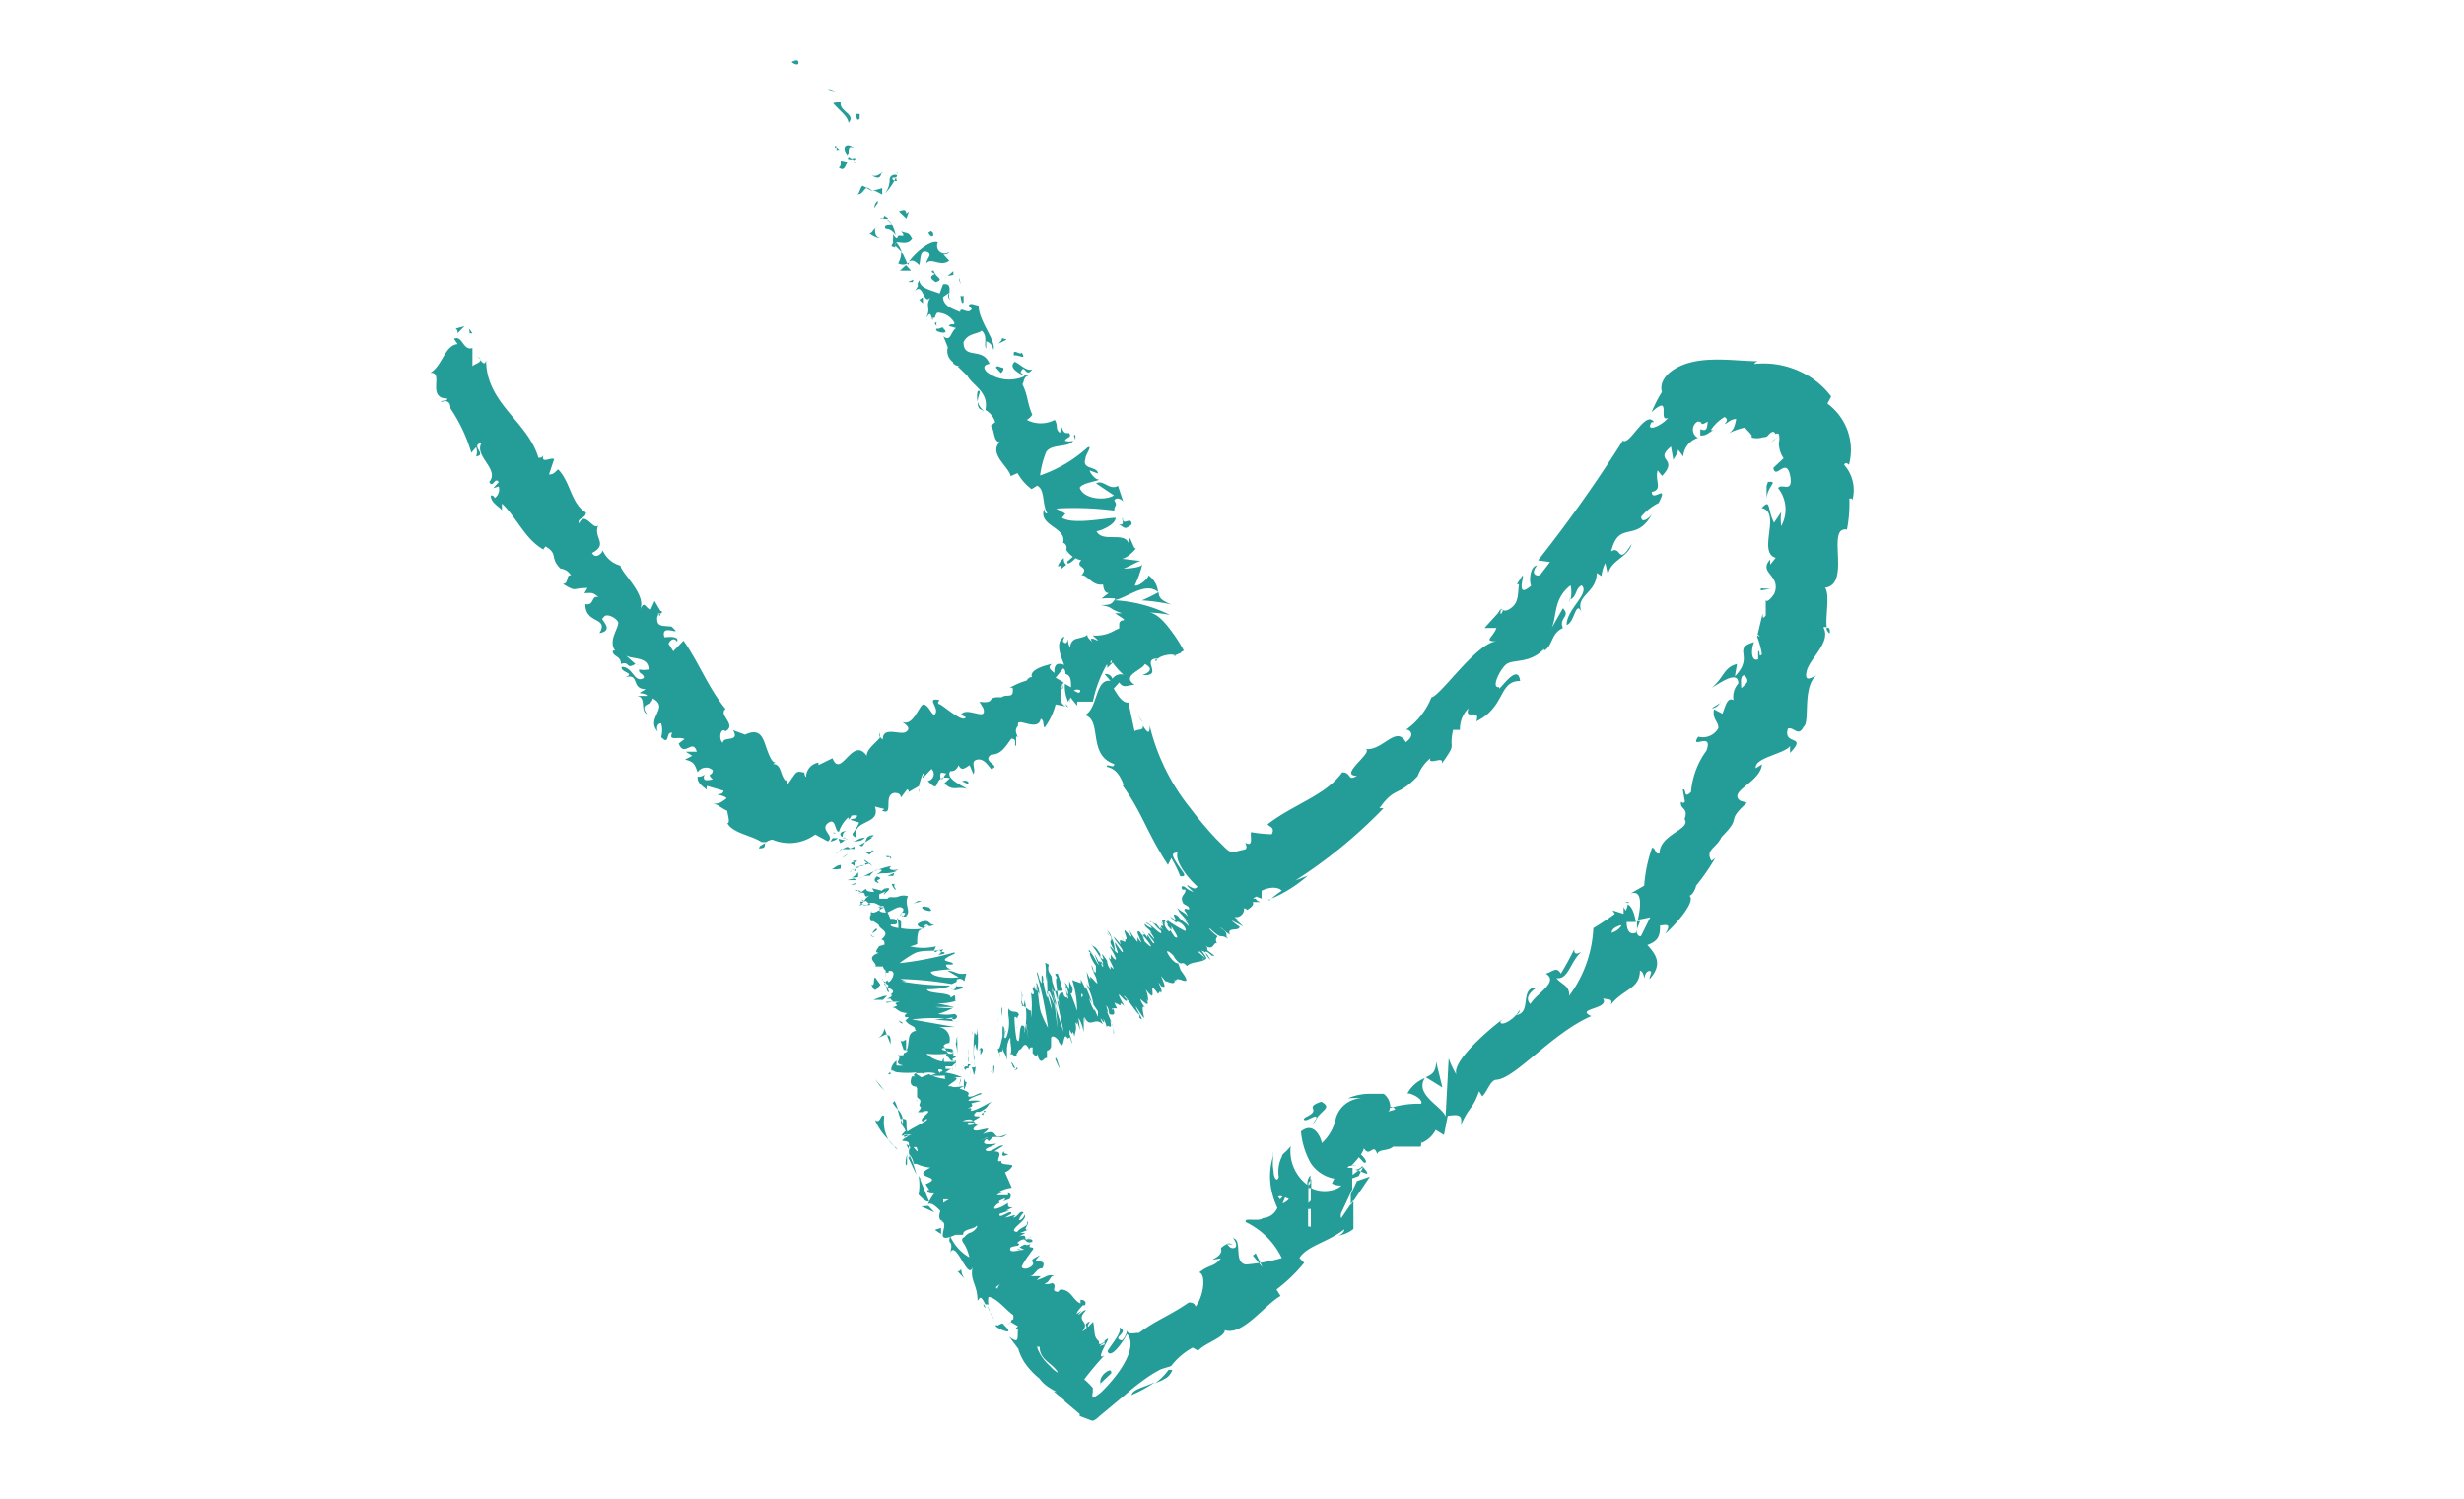 <svg id="Layer_2" data-name="Layer 2" xmlns="http://www.w3.org/2000/svg" viewBox="0 0 445.09 270.72"><defs><style>.cls-1{fill:#249C97;}</style></defs><title>8891 Theatre Hullabaloo Website_v4</title><g id="Layer_2-2" data-name="Layer 2"><g id="Layer_1-2" data-name="Layer 1-2"><path class="cls-1" d="M143,11.22s1.11-.68,1.23,0S143.6,11.71,143,11.22Zm7,4.94h-.5l1.49.44Zm.49,2.47c.93,1.18,2.72,2.41,2.78,3.59,1.36-1.49-1.42-2-1.42-3.46v-.37Zm.62,7.91h0a3.21,3.21,0,0,1,0,.62C151.88,26.85,152.19,27.78,151.08,26.54Zm0,0C150.71,25.92,150.77,27.28,151.08,26.54Zm2,2.72L151.88,29c0,.37,0,1.17-.43,1.05.8.68,1.11.31,1.48-.68Zm1.66,0h-.49s-.25.06.37.06Zm-1.48-.93,1,.62s.74-.56-.43-.31c.43.19-.19.25-.74.06Zm0-.68c0-.68,0-1.42,1-.86-1.3-1.11-2.41-.25-1.23,1.23Zm2-6.17v-.87h-.87c.38-.06.19,1.3.68,1Zm0,13.59c.37,0,.8-.81,1.24-1.12l-.75-.37c-.49.56-.43,1.24-.92,1.61ZM156.52,34l1.11.62c-.81-.8-1.18-.8-1.55-.49Zm.61-5h0l-2.1-.8Zm0,9.7h0Zm1.42,2.29c-.86,0-.86,1.17-1.54,1a4,4,0,0,0,2.16,1c-1.11-.31-1.11-.92-1.11-1.91Zm0-4.27V36.3a1.71,1.71,0,0,0-.61,1.3Zm0,0h0l.37.81Zm1.18-5.5c-.93,0-1,.87-2.35.5.68.25,1.61,1,1.85-.5Zm-1.67,3.28,1.3.68V34a6.34,6.34,0,0,1-1.79.43Zm1.36,1.11h0Zm1.05,5.68a2.39,2.39,0,0,1,1.3,1.12,5.83,5.83,0,0,0-.62-1.86c-.87,0-1.55.06-1.18.68Zm4.2,6.18Zm-4.2-7.72a3.94,3.94,0,0,1,.74.93h0s-.8-1.05-1.24-1.12Zm1.23,5a4.61,4.61,0,0,0,0-1.05c-.55.25-.8.93-.55.87Zm-2.16-5.25h0s-.62,0-.49-.18Zm0,0a2.9,2.9,0,0,0,.93,0,2.8,2.8,0,0,0-.74-.49Zm6.49,8.4c.31-.61,0-2.78,1.3-2.4s0,1.23,0,2.1c.86-1.18,2.59.74,4.14-.5l-1.05-1.11s.92,0,1-.43a1.36,1.36,0,0,1-2-1.73c-1.24-.56-4,1.73-5.25,3.46C164.61,47.05,165,46.87,166,47.85Zm-2,0-.93-2h0l-.31-.31a4.08,4.08,0,0,1-.55,2,1.8,1.8,0,0,0,2-.19ZM161.33,44h.44c0,.68,0,0-.44,0h0l1.55,1.61a4.64,4.64,0,0,0-1-1.79c1.17,0,2.16.49,2.9-.68-.55-1.48-1.17-1-2-1.48,1.29,1.73-.87,0-.68,1.42a3.94,3.94,0,0,1-.81-.87,5.65,5.65,0,0,1,0,1.3ZM162,31.67h0a1.12,1.12,0,0,0,0-.68Zm0,1.11s-.68,0-.8-.43.49,0,.8-.43-1.23-.56-1.3.55h0a4,4,0,0,1-.86,2.53,9.64,9.64,0,0,0,2-2.9Zm2.16,5.5-.49.31c0-1-.8-.5-1.3-.37l1.36,1.29ZM162.57,48.9h2l-.93-1ZM165,50.51l-1,.43h.87Zm1.11,92.67v-.5c-.31-.31-.31-.06-.12-.12Zm25.58-40.41.92-.74a1.3,1.3,0,0,1-.43-1.23c-.68.49-1.61,2-.62,1.36Zm0,21.63H192v-1.24Zm-54.61,28.85h0c1.42,0,.92-.5,1.17-1l-1,.62Zm39.53-82.6a3.9,3.9,0,0,0,0,1.92C176.59,71.45,177.46,70.4,176.59,70.65Zm-17.67,61.78a.81.81,0,0,0,0,.8c0-.56.07-.86-.06-1.11Zm18.54-58a3.08,3.08,0,0,0,0-.43,3.05,3.05,0,0,1-.87-1.42c0,.61,0,1.35,1,1.54ZM86.21,64.35a4,4,0,0,1,.62.68A1.56,1.56,0,0,0,86.21,64.35ZM186.29,75ZM168.5,57.8v-.43S168.13,57.49,168.5,57.8Zm.31.56.37.55a2.3,2.3,0,0,1,0-.74l-.31.19Zm-53.38,61.77h0C114.82,119.89,114.82,120,115.43,120.13Zm93.9-13.22Zm2.23,2.29c-2.1-.87-2.16-1.36-2.29-2.22a31.24,31.24,0,0,1-3,1.48A35.33,35.33,0,0,1,211.56,109.2ZM193,127.73a2.32,2.32,0,0,1-.44-.55.49.49,0,0,0,.43.55h0Zm-54.43,24.4ZM194.2,78.5a1.6,1.6,0,0,1,0,.92s-.12-.68-.25-.68ZM165.91,54l.8.81V53.79C166.71,53.48,166.09,54.4,165.91,54Zm2.65-12-.37-.37-.49.31c.31.74,1,.92.86.18Zm.43,7.47h0c-1.42.56-.61,1,0,1.49,1.43-.38.5-.75,0-1.36Zm0,0a1.56,1.56,0,0,1-.37-.62c-.68.25-.12.38.25.62Zm1.43,9.83c0-.44-1.36.43-1,0C167.94,59.78,172,60.77,170.42,59.35Zm1.79-9.64V49l-1.05.86Zm1.85,4.94V53.41a.48.48,0,0,1-.56,0c.07.62.19,1.49.5,1.3Zm-.8-4.45v.43l.31.81ZM181,66.39c-.43,0-.8-.5-1.11,0l.92,1C181.29,67,181.41,66.39,181,66.39Zm0-5.32c0,.44-.31.62-.62,1l1.48-.74Zm3.34,2.78c-.5,0-1.43-.86-1.18.38.74-.25,2.35.92,1.42-.5Zm6.17,18.54h0l-2.41,1.36Zm11.62,12.35c1,.5.92,1.12,2.28,0,0-1.66-1.67.5-1.6-1.17-.31-.12.37,1.24-.31,1.17ZM84.73,59.35l.12.86h.5Zm-2.1.86,1.3-1.3-1.61.44A.8.8,0,0,1,82.63,60.21Zm91.18,80.93,1.11.55v-.43A1,1,0,0,0,173.81,141.14Zm-11.92,4.94h0l-1-1.3Zm-10.19,6.18c.49,0,.92-.62,1.42-.74-.93.8-2.29-.93-1.24.92ZM159,177.83l-.93-1.29c-.37.37,0,1.79-.68,1.29.68,1.49.68,1.12,1.61.13Zm1.6,1.3-.37-.8a.74.74,0,0,0,.31.92Zm-1.23-2.41.8,1.67s.87-.37-.31-.74c.56-.06,0-.06-.49-.8Zm.37,9c0,.62-.56,1.67-1.18,1.73.44,0,1.12-.5,1.61-.62Zm.43,1.11.68,1.79c.12-1.48-.19-1.67-.68-1.6Zm-1.24,9.33-.86-1.24,1.73,2.1Zm-.86,6.18a10.62,10.62,0,0,0,2.41,3.52,6.54,6.54,0,0,1-.74-4.2C159.05,200.94,159.11,203.22,158.06,202.3Zm3.77,5.12-1.36-1.6a5.32,5.32,0,0,0,1.67,1.67Zm5.68,9.64Zm-4.45-14.76a2.77,2.77,0,0,0-.92-1.92,13.18,13.18,0,0,0,.74,2.23C163.06,203.41,163.19,202.3,163.06,202.3Zm.75,8.15a17.81,17.81,0,0,0,0-1.79c-.19.56-.38,1.73-.07,1.79Zm-2.54-11.24h0c-.31.18-.18.12-.06,0Zm0,0a5.27,5.27,0,0,0,.93,1.17,9.35,9.35,0,0,0-.62-1.54Zm5.13,13.9-.49-.74a9.2,9.2,0,0,1,0,3.39c1.11,1.18,1.54,1.3,1.91,1.24l-1.67-4.08Zm0,4.76,2.41,1.11-1.11-1.18Zm2.47,4.26,1.11.74v-1.11ZM317.44,114.76l.44.31C317.69,114.7,317.51,114.51,317.44,114.76Zm-70.61,96.8-.74-.92a1.93,1.93,0,0,1-1.36.68C246.15,211.56,247.45,212.61,246.83,211.56Zm49.43-45.16h-.56v1.43ZM321,79.05a5.48,5.48,0,0,0-1,.81,4.64,4.64,0,0,0,.92-.81ZM204.39,252a23.36,23.36,0,0,0,4.27-2.35c-2.41,1.17-4.14,1.24-4.33,2.6ZM330.54,114.39c0-.62,0-1-.43-1S330.23,114.39,330.54,114.39Zm-122,135.54,1.3-.56.8-.43a2.8,2.8,0,0,0,1.12-1.48h-.68A11,11,0,0,1,208.59,249.93Zm21-87.42h-.5A.42.42,0,0,0,229.6,162.51Zm-23-31.75a4.12,4.12,0,0,0-.93-1.36,15.27,15.27,0,0,1,.93,1.3ZM178.76,237.33Zm35.89-1.06h0c-.25-.06-.19-.06.06,0Zm-36.27-.43a6.2,6.2,0,0,0,.44,1.18A7,7,0,0,0,178.38,235.84Zm-.3.5-.38-.74S177.4,235.78,178.08,236.34Zm1.54,2a6.23,6.23,0,0,1-.8-1.3h0Zm104-130.29h0C283.28,109.2,283.47,108.83,283.65,108.09Zm-26.13,86.49Zm1.92-2.78c0,2-.87,2.4-1.86,2.84l3,1.85Zm-22.55,22.85v-1.6l-.5.68v.92ZM334.5,90.05h-.44a24.78,24.78,0,0,1-.43,5.62c-3.89-.68.87,9.88-3.95,10.5.92,1.3,0,5.32.31,7.17a.75.75,0,0,0-.62,0c1.48,2.65-2.47,5.62-3,7.84s.87,1.24,1.73.81c-2.59,2.22-1.11,8.52-2.28,9.26-1,2-1.73,0-2.85.37-1,3.16,3.65,1,.38,4.39v-1.24c-1,1.43-6.55,2.11-6.18,4l1.11-.68c-.31,3.28-6.18,4.82-3.95,6.55l1.23.37c-4.08,3.71-.62,2.22-4.57,6.18h0c-1,2.1-3,2.28-1.85,4.32l.68-.49a37.39,37.39,0,0,1-3.46,5c0,.37-.62,1.73-1.18,1.79,1.36,1.18-3.46,6.18-4.38,6.86,1.29-2,0-1.54-.93-1.48,0,1.91-.31,2.78-2.29,3.52,1.43,1.61,2.91,3.4.38,6.18,0-.68.67-1.49,0-1.49s-.87,1-.93,1.3,0-1.17-.8-1.36c0,3.34-3,3.28-5.26,6.18.5-1.24-.61-.86-1.42-1.17,1.36,2-5.19,1.79-2.1,3.21-7,3-13.71,11.24-17.11,11.49-1.11,0-1.67,2.16-2.59,3l-.56-.92c-1.36,3.64-1.54,2.28-3.34,6.18.44-2-.43-2-2.34-1.73l-.68,3.46-1.49-.93a5,5,0,0,1-2.71,2.41c.43-.43,0,0,0-.5a1.79,1.79,0,0,1,0,1.12h-5c-.86.86-2.65.37-2.84,1.36-.74-2.23-1.3.74-2.41-1.06a4.66,4.66,0,0,1-.55,1.12c.8.68,1.29,1.6.55,1.48h0l-.92-1a15.57,15.57,0,0,1-1.36,1.55,2.37,2.37,0,0,1,.92,0h-1a.66.66,0,0,0-.62.37h.92v1.29l1.92-1.48-.8,1.67-1.18.43v2l-2,4.26a1.83,1.83,0,0,0,0,.93l.43-.62,1.79-2.65V222a5.76,5.76,0,0,1-3.09,1.24c.68,0,1.48-.62,1.42-1.17-2.84,2.28-6.79,3-8.09,5.19l.86.86a28.53,28.53,0,0,1-5,4.82l.74,1.17c-2.78,1.49-6.86,7.29-10.07,6.18,0,1.3-3.64,2.35-4.82,3.71l-1-.56a12.49,12.49,0,0,0-3.89,3.34l-1.79.55a20.45,20.45,0,0,0-2.22,1.3,41.6,41.6,0,0,0-4.14,3.21l-4.08,3.4c-.68.49-1.36,1.36-2,1.42l-2.28-.86v-.37l-2.72-2.29V253l-2-1.67c1.73.43-1.23-.37-2.53-2.29a13.54,13.54,0,0,1-2.66-2.84,8.82,8.82,0,0,1-1.17-2.53l-1.67-2.23c2,1.61,1.42,0,1.61-1.29h-.5a2.06,2.06,0,0,1,.5-.56l-1.24-.74a1,1,0,0,0-.62.43l.62-.55h0a.36.36,0,0,1,.37-.37,1.85,1.85,0,0,0,0-.81c-1.23-.8-3-3.15-4.45-3.27a2.61,2.61,0,0,0,0,1.36H178c-1-2-1-1-1.42-.68,0-3-1.48-3.65-.86-6.18h0c-.81,3-3-5-4.08-2.47.68-2.6-.56-1.18,0-3a8.51,8.51,0,0,0,3.46,3.83,7.54,7.54,0,0,0-.93-2.41h0c-.43-.55-.55-1,0-1.23h0a2.91,2.91,0,0,1,1-.81h0c.5,0,1.67-1.11,1.24-1.29-.49.74-2.6.55-2.41,1.66h-1.42c-4.45,2-.68-2.16-2.6-2.47h.56c-1.11,0-.93-1.11-.68-1.85-1.42-1.48-1.79-1.36-2.22-1.24a8.5,8.5,0,0,1,1.11-1.91c-.68,0-1.24,0-1.24-.62h.37l-.68-1.05c3.77-1.54-3.15-1,.87-3a7.54,7.54,0,0,1-2.53-.68h0c-.44,0-.62,0-.56-.31a3.2,3.2,0,0,0-.8-1.48,18.56,18.56,0,0,1,1.36,3.76l-1.79-3.76h0c0,.3.67,1.29.49,0h-.06v-1.86c0-.62-1.49-.37-1.18-.62s.37-.43.87-.55v-.37c-.8,0-1.42.43-.68-.37s.37,0,.56,0a5.5,5.5,0,0,0-.93-1.61c-.37-1.36.37-.93.74-.86s0,1.48.37,2.22c.8-.68,4.32-2.22,3.4-2.29l-.62.44c-1.17-.44,2.72-2.29,0-1.8v.13h-.93c1.24-1.36,0-.68.37-1.55s-.37-.8-.49-1.23h0V196.8c0-.68-.56-.31,0-.49-1.67,0-1.05-1.43-1-1.73s1,0,1.67,0c-1.42,0-1.61-.38-.68-.87a15.93,15.93,0,0,1-3.52,0,6.31,6.31,0,0,0,0,.87,6.31,6.31,0,0,1,0-.87,1.47,1.47,0,0,1-.8-.31h-.31a2,2,0,0,1,0-.49h0a2.43,2.43,0,0,1,.92-1.3v.86h0a3.34,3.34,0,0,0,1.18,0c-2-.43,0-1.05-.93-1.91a1.71,1.71,0,0,0,1.05,0v-.31h0c.31,0,1.36-.68,0-.56v0h0l-.62-1.85c.31.62.74,0,1.05,0v2.1c.81-1.6,0-3.21,1.61-3.7.49,0,0,0,0-.44s-1.17-.55-1.67-1.42h-.12a4.43,4.43,0,0,0,.68-.62h-.31c-.68,0-.43-.49,0-.74s0,0,.43,0c-2.28,0-2.1-1-3.15-1.05,2.16-.43-.62-.62,1.42-1h-.8c-.93,0-2,.37-1.61,0h1.3a1.07,1.07,0,0,1-.56-.55h-.61l.61-.31h0s.44-.31,0-.49c1.86-1.06-2.9-1.36-.37-2.6,0,0-.37.37,0,.37s1.49-1.73.44-2h-.44v.31H160v.93a7.06,7.06,0,0,1,0-1.3,1.11,1.11,0,0,1-.49-.74h-1.36c.37-.68-2-1.54.62-2.47-1.11,0,0-.93,0-1.18l1-.3c0-.56,0-.75-.56-.93,1.86-1.48-.43-1.79-.49-2.66h0l-.93-.62h-.49c.18,0-.44-.61,0-1.11v-.55c.86.37,1.42-.5,2.53-.87h-1.73c.43,0,.74,0,1-.31h0c-.5,0-.8-.61-1.86-.49l-.74.43H156c0-.49,0,0-.8,0,1.66-1.05.37-.93,2.28-2-2.16,1.3-.37-1.05-2.53,0a10,10,0,0,0,1.48-1c0,.49.62.55,1.48.61l-.37-.68,1.73.44.5-.37c1.73-.37.31.61,0,1s0-.43.37-.55l-1.3.55a3.66,3.66,0,0,0,0,.81,12.18,12.18,0,0,0,1.48,0c.37-.56,1.12,0,2.1-.43h0a2.47,2.47,0,0,1,1.61,0c-.8,1.35.68,2.84-.43,3.58.37-.31,0-.62-.62-.62l-.49.62c0-.37,1.17-1,.49-1.48s-1.67.43-2.66.8a7.48,7.48,0,0,1,.5,1.17c.68,0,1.23,0,1.23.68s-1.73,0-1,.68a4.73,4.73,0,0,0,1.23.31c0-.56,0-1.67-.43-2l.92.87v1.17a12.59,12.59,0,0,0,4.33,0c-.74,0-2.22-.62-.62-1.17s1.3.74,2.35.49c-1.73.87-.74-.56-2.1.31h1c-.8,0-1.24.56-1.61.74s-.49,1.55-.43,2.47a6,6,0,0,1-1.3.43,10.1,10.1,0,0,0,4.64,0c0,.5-.68.75,0,1.05,1.48-1.05,0,0,1.54,0,.31.44-.8.31-1.17.62a4.63,4.63,0,0,0,1-1.17c-1.3.55-3.65,0-5.19.74a19.06,19.06,0,0,0-2.72,1.79,59.09,59.09,0,0,0,9.76-1.91c1,0-1.05.68-1.11.86-1.61.87,1.48.68.92,1.3h-1c-.43,0,0,.8.87.86a21.67,21.67,0,0,0-3.77.44c0,.92,3.21,1.29,5,1l-2-1.18c1.48,0,1.6.81,3.39.5l-.37,1.42a1,1,0,0,0-1.36-.31c0,.55,0,.31-.86.8a64.8,64.8,0,0,0-9.33-.92l1.05.43h-.86a46.86,46.86,0,0,0,8.77.74c-.31.55-3.52.74-4.14.68,0,.93,4.57.49,4.26,1.54l.68-.43c.31,0,0,1.11.31,1a9.79,9.79,0,0,1-3.4.43l3.09.68h-3.33c-.44,0,3,.43,3.39,0a13.25,13.25,0,0,1-3,1.24,8.65,8.65,0,0,0,3,0c.75.43.37.74,0,1a30.22,30.22,0,0,0-7.72,0l7.72,1.36h-3.21a2.23,2.23,0,0,1,2.33,2.12,2.35,2.35,0,0,1-.1.79h0c-.81,0-1.43.62-.62.86h-.37c-1.18.37,1,.62,1.73.87a2.62,2.62,0,0,1,0-.56,2.62,2.62,0,0,1,0,.56h0c0,.2,0,.41,0,.62h.8c-.43,0-.37.37-.93.43v.31l.62.31v-.56h0v.37h-.8c-.13,0-.43-.56-.81-.8v0s-.37-.31,0-.5h0a16.88,16.88,0,0,1-3.76,0,5.41,5.41,0,0,0,2.9,1.42.81.81,0,0,1,.31-.61,1.56,1.56,0,0,0,0,.68h2.16V193a3.69,3.69,0,0,1,0-1.05l-.68.62h0a8.18,8.18,0,0,1,0,1,2.42,2.42,0,0,0,0-.93h-1.23a1.55,1.55,0,0,1,0,.43,3.22,3.22,0,0,0,1,0l-1.05.68a11.74,11.74,0,0,1,3.09.87,9.2,9.2,0,0,0-1.66,0c2.22,0-2.23,1.85-.38,1.6.56.37,1.67,0,2.23,0h.8a2.06,2.06,0,0,0-1.48.43c1.17.44,2,.62,1.48,1.3.5.68,2.53-1,2.47-.31-1.05.37-2.35.81-2.35,1.24a8.33,8.33,0,0,1,2.23,0l-1.67.43c0,.31.56.49-.68.87.8,0,.68,0,.5.49,1,0,3.21-1.42,3.83-1.67-1.12.87-.31.93-2.17,1.85h-.61c-1.67,1.61,2.59,0-.68,1.67,0-.37-1-.43-1.8,0h2l.56.74h.43a1.23,1.23,0,0,0-1.05.68c0,.93,3.77-.8,2.35.37h0l-.62.56c3.34-1.3,1,1.48,4.39,0-1.18.93-.81.37-2.6.56l-.8.8a.45.45,0,0,0-.43-.43c-1.18,1.17.86.92,1.85.8-.37.43-2.6.93-1.73,1.3s2.35-1.24,3-.93L179.62,208c1.61,0,.62,1.05.68,1.73a1.09,1.09,0,0,0,.62,0c-.44.93,2.28.37,1.91,1a2.73,2.73,0,0,1-1.29,1.05l1.23,2.78a6.16,6.16,0,0,0-2.53.87h1a2,2,0,0,0-1.18.49h2a.48.48,0,0,0,0-.37s.93,0,.31,1.05l-1.17.43c.92-.8,0-.49-.81,0,.44.5,0,0-.68.93s1.61,0,2.35-.68c0,.62,0,.93.93.8l-1.3.62h.62l-1.73.56c-.37,1.3,2.28-1.11,2.1,0l-1.11.68c.61,0,2.59-.93,1.42,0,.86,0,1.23-1.49,1.91-.87a3.1,3.1,0,0,0-.86,1.36c.62,0,1.17-1,.92-1.05,1.18.8-3.33,3-1.23,3.15.56-.86,2.28-1.05,1.73-1.85.93,0-1.11,1.79.37,1.42l-1.54.62h.92l-1.11.62c2.22-.68,0,1.54,2.35,0-2,1,.37,0,0,1-1.61.5-.74-1.23-2.54,0-.43.56.56,0,0,.68a5.19,5.19,0,0,0-1.35.31c-.56,1.3,1.73.37,2.47.43l-.87-.43c1.79-1.11.5,0,2-.62-.74,1,.8.31.43,1h0s-2.16,2.84-2,3.22,1.29.37,1.91-.38-1.23-.61,1.36-1.79c-2.29,2.23,1.61,0,.43,2.35-1.17,0-1.29,1.3-2.22,1.42H188l-.74.74c2.22-.74,1.67-1,3.27-.86-.86,0-.92,1.17-1.6,1.36s.55.31,1.17,0h0c1.05.55-.49,1.48,1,1.6l.43-.43c2,0,2.23,1.92,3.65,2.53v-.68s1.29,0,.8,1h-.37s-1.18,1.18-1.11,1.55l.86-.56-.55.62c0,.37,1.05-1,1.35-.68-2.1,2.1,1,1.85-.68,3.83,1.86-1.11-.37-.93,1.36-1.85,0,.3-.43.61-.3,1l.92-.92c.37,1.6,0,2.72,1.05,3.52h0c0,.68,0,.74,1.24,0-.37.49-.81.43-1.11.93a2,2,0,0,1,.86-.31,1.94,1.94,0,0,0,0-.68c1.17-1,.49,0,0,1s-1.11,2.34,0,1.6a55.58,55.58,0,0,0-3.64,4.33,14.93,14.93,0,0,1,1.54,1.54v.81a1.64,1.64,0,0,0,0,1,7.28,7.28,0,0,0,1.67-1.17c4.57-4.57,6.18-8.65,4.51-10.38-.56,1.24-3,4.76-3.52,3.09,1.05-1.67,2.59-3.34,2.16-4.26,1.91.92-1.61,1.91.43,2.35a3,3,0,0,0,.93-1.92c0,1.05,1.48.49,2.16.56,3.15-2.35,5.5-3.09,9-5.5.37,0,1,0,1.23.74,1.36-1.67,2-5.68.68-6.18,1.92-1.54,2.54-.86,3.89-2.53-3.64.62.68,0,0-1.85,1.55-1.43,1.12,0,2.17,0s.49-1.36,0-1.8c1.85.31,0,4.39,2.34,4.76a32.37,32.37,0,0,0,6.49-1.17,13.85,13.85,0,0,0-6.49-6.49c-.49-.93,2.29,0,3.09-.74a3,3,0,0,0,2.6-1.85,14.25,14.25,0,0,1-1.11-3.4,12.24,12.24,0,0,1,.43-6.18,8.23,8.23,0,0,0,0,3c0,1.29.68,2,.93,1a6.12,6.12,0,0,1,.61-3.76c0-.44.62-.56,1.55-1.8a7.62,7.62,0,0,0,3,7,2.41,2.41,0,0,1,.56-1.73v1.42l-.37.49h0v3.09h0l.43-.43v-2.29a5.63,5.63,0,0,0,5,0l.56-.43h-.31a3.06,3.06,0,0,1-1.42-.37,5.86,5.86,0,0,1,.43-.87,6.47,6.47,0,0,1-4.32-2.9A14.49,14.49,0,0,1,235,204.4c2.47-2,3.71,1.42,3.77,2.1a8.36,8.36,0,0,0,2.53-4.45,4.94,4.94,0,0,1,4.58-3.64,13.85,13.85,0,0,0-2.41,0,9.9,9.9,0,0,1,3.95-.81h2.53a3,3,0,0,1,1.18,2.54,18,18,0,0,1,5.56-.75c.55-.74-1.8-2-2.47-1.85a6.12,6.12,0,0,1,3.15-2.78c-1.86,3,3,5,3.76,6.92l.56-10.5a15.49,15.49,0,0,0,1.42,3c-1-2.16,5.13-7.66,8.34-10.07l-.43.44c0,1.11,2.9-.62,3.46-2.17,0,.5,0,.62-.68,1,3.09-.37.49-5,3.83-5-2,1.3-1.85,2.35-1.18,3,1.06-1.91,5.26-4,2.78-5.49,1.3-.37,1.92-1.36,2.72,0,.87-1.42,1.67-2.91,2.41-4.39,0,.43,0,1.24,1.42.37-2.1,1.61-2.41,5.19-4.63,4.82,1.05,1.3,2.41,1.3,2.29,3.21a22.2,22.2,0,0,0,4.38-12.23c1.3-.8,2.66-1.67,3.89-2.59l-.43-.62,2,.62v-1.24l.37.68a2.72,2.72,0,0,0,.37-1.17c.86.49,1.24,1.85,1.48,3.21h-1.67c0,1.3.44,2.47,1.73,1.91v-.8c0,.93.37,1.61.87,1.42l1.67-3.4a16.91,16.91,0,0,1-2.23.44c.56-2.54.81-5.5-1.36-4.7L297,160a26.85,26.85,0,0,1,1.42-6.86c.68,0,.55,1.36,1.36,1,0-3.46,5.8-4.32,4.51-6.17.8-2.17-.93-1.67-.62-3.16,0,0,.43.5.68,0l-.37-2.16c.74-.37,0,1.86,1.48.43a14.67,14.67,0,0,1,2.78-7.47c1.36-3.64-3.15,0-1.48-2.53a3.22,3.22,0,0,0,3.64-1.55c0-1.29-1.11-1.54-.8-3.4l1.54.81c.62-1.61.87-3,2-2.47a3.54,3.54,0,0,1,.87-3c0-2.72-4,.43-4.76.74,2.16-1.79,2.1-3.64,4.51-4.26l-.37,2.22c3.64-3.7-.68-5,3.46-6.17-.62,1.48-.5,3.64.74,3.09v-1.49c.49,0,0,1.42.68.56a16.34,16.34,0,0,0-.87-3.15h0l1-4.2c0,.74,0,1.11.56.37v-3c0,.93.93,0,1.54-.92,1.36-3.4-3-3.71-.74-6.18V102l1-1.23c-3.4-1,1.11-8.22-2.53-9,1.67-1.73.93,0,2.22,2.66l1.3-1.92a9.74,9.74,0,0,0,0,2.53,6.19,6.19,0,0,0-.55-6.85c.55-1,2.65,1,2.22-2-.68-4-2.66.68-3.09-1.67l1.85-1.73a5.09,5.09,0,0,1-.86-2.78,3.1,3.1,0,0,0,0-1.6.64.64,0,0,0-.68,0c0-.56-.62-.5-1.05,0s-.37.49-1.24.61a3.48,3.48,0,0,1-2,0c.49-.31-.87-1.29-1.12-1.79a11.71,11.71,0,0,0-3.08,1.11c1.11-.61,1.23-1.54,1.48-2.65-1.11,0-1.48.74-2.1.92.31-.43.74-.8,0-1.29a7.47,7.47,0,0,0-2.47,2.34.89.89,0,0,0,.68,0c-.62,0-1.36,1.18-2.6,1V77.51c1.36.62,1.18-.5,1.36-1.36-1.79,1-.56,0-1.85,0A1.67,1.67,0,0,0,306,78.4a1.7,1.7,0,0,0,.72.71,3.71,3.71,0,0,0-2.66,3.34l-.93-1.24c0,.62-.55,1.24-.86,1.86l-.43-2.41c-3.22,2.72,1.54,2-1.61,5.31l-.8-1c-.56,1.85,1,3.46-1.05,3.89,0,2,3.15-1.73,1.23,2a9.85,9.85,0,0,0-3.15,2.47c0,1.55,1.92,0,2.23-1-3,6.18-6.18,1.3-7.66,7.29,1.85-1.23,1.17,2.84,3.7-1.36-.55,2.47-4,2.91-4.26,5.69l-.49-2.23a6.06,6.06,0,0,0-.68,2.35l-.87-.56c0,3.71-4,4-2.72,7.11-1.11-2.35-1.23,1.85-2.72,2.28,0-2.9,4.27-5.68,2.72-7.16-1.17.55-.86,2-2,2.53a6,6,0,0,0,0-2.53c-3.08,2.35-2.47,5.43-3.39,7.66l2-3.52c1.48,1.54-.81,1.67,0,3.58-2.17.93-1.8,3.21-3.4,4.08a.79.79,0,0,1,.43-.81c-2.78,3.46-6.18,2.17-7.41,3.4s-2.6,4.26-1.12,4c-.43,1.48,3.34-4.82,3.77-1.11-3.95,0-2.59,4.69-7.9,7.29.8-2.54-2.23,0-1.43-2.35a5.22,5.22,0,0,0-1.54,3.89h-1.24c-.86,3.95.87,2-2.1,6.18.75-1.73-2.53.37-2-1.05a7.37,7.37,0,0,0-2.29,3.21h0C252.52,144,252,142,249.18,146h.74A87.86,87.86,0,0,1,234,159.05l2.23-.86a24.36,24.36,0,0,1-6.55,4.14,14,14,0,0,1,1.85-1.42c-.43-.56-1.85-.87-3.64,0v.8h0v.62l-1-.37h0l-.56.37h.5s0,.31.8.62h-1.36s.56.55-1,1.42a1,1,0,0,0-.55-.31h0a1.46,1.46,0,0,1-1.73,1.6,5.41,5.41,0,0,0,.92.68c-1.48-.74.5.74.62,1l-2.1-1.11a7.94,7.94,0,0,0,1.48,1.17c0,.93-2.41,0-1.73,1.42-.8-.37-1.42-1.23-1.79-1.23,2.1,1.3.37,1.3,1.79,2.22-2.1-1.48-1.05.37-3.64-2.1-.37,0,1,1.18,1.3,1.36s-.56.37,0,1.36c-.75-.43-.5,1.85-2.66,0,1.42,1.05.62.62,1,1.3l1.23.92h-.49a3.68,3.68,0,0,0-1-.74c-.43-.12,0,.81.74,1.49h0s-.68-1.49-1.6-1.67c0,0,1.48,2,.61,1.3a5.26,5.26,0,0,0-.92-1.12h-.37l1.48,1.3c-.87.74-2.66.43-3.46,1.3-1.11-1.3-.68.49-2.23-1.48h0c0-.38-1.35-1.49-1.35-1.12s1.29,2.23,2,2.1l.44,1.24c2.9,3.89-1.18.49-.81,2.1l-.31-.49c.44,1.6-1.91,0-1.54.49l-.87-1.05c.81,2,.87,2.16,0,1.85a2.51,2.51,0,0,0-.49-.68c.43.87.86,1.79.37,1.86V179l-.43.55c-2.29-3.4.37,2.72-2.23-.86a5.15,5.15,0,0,1,.44,2.22l-.31-.43c.92,2-1,0-1.11,0a4.55,4.55,0,0,0,1,1.67c-1.23-1.3,0,2.22-.43,1.66s-.86-1.29-1.36-2c0,.55,1.92,3.21.62,2a.86.86,0,0,0,0-.55c-.37,0-3-4.14-2.72-3.21l.5.55c0,1.11-2.35-2.53-1.12,0l.62,1.11c-1.36-1.23,0,.56-1.3-.43h0c0,.37-1-1,0,.87h-.74c-.37,0,0,.55,0,0,.74,1.54-.43,1.11-.61,1.05s0-1-.62-1.55c.43,1.36.37,1.55,0,.74.86,2,1.73,4.08,1.29,4.39a2.09,2.09,0,0,0,0-.93h0a2.48,2.48,0,0,0-.55-1.42c.49,2-.5.31-.62,1.18a5.3,5.3,0,0,0-.68-1.67c.87,2.28-1.36-1.73,0,1.11-1.54-1.42-2.22.68-3.21-1.05-.37-.8,0,.62,0,.74l-.31-1a25.78,25.78,0,0,1,0,2.78,6.15,6.15,0,0,0-.93-2.65l.31,2.22-.55-1.54c0,.68,0,.43-.44,0s0,0,0-.44c.56,2.23,0,2.1,0,3.15-.74-2.1,0,.68-.92-1.29a5.34,5.34,0,0,1,0,.8c.31.93.62,2,.37,1.54h0l-.37-1.23a.86.86,0,0,1,0,.55l.31.56-.31-.56h0s0-.37-.31,0c-1-1.79-.5,2.91-1.67.44h0c0-.31-1.3-1.42-1.36-.44v1.18a.92.92,0,0,1-.74,1v1.36c-.49-.44-1.11,1.85-1.79-.87,0,1.11-.62,0-.8,0V189.2c-.38,0-.5,0-.62.43-.87-2-1.18,0-1.79,0h0l-.5.81v.43c0-.25-.43,0-.74-.43h-.37c.37-.75,0-1.49,0-2.72v-.19c0-.24-.56.62-.62,1.86a5.34,5.34,0,0,0,0,.8h0v1.3c-.43-1.86-.55-.62-.86-2.78.43,2.47-.74,0-.44,2.41,0-1.92,0,0-.37-1.73.37.49.62-1.24.87-2.1v-1.12c0-2.16.56.81.68,0,0,.5-.31,0-.37-.49v1.67c.37.62.62-.62.8-1.49a8.12,8.12,0,0,0,0-2.16h0a4.43,4.43,0,0,1,0-1.54c.62,1.17,1.61,0,1.92,1.36,0-.37-.31,0-.37.49l.3.62s-.49-1.36-.8-.8a26.81,26.81,0,0,0,.37,3.89c.81,1.6.31-2.72,1.11-2.47s0,1.73.37,1.11a14.64,14.64,0,0,0,0-5.75c0,.68-.37,2-.61.44a6.09,6.09,0,0,0,0-2.17c.43,1.86,0,.62,0,2.17v-1a6.08,6.08,0,0,0,.37,1.73c.43,0,.8.74,1.36.8,0,.43,0,.87,0,1.3a15.9,15.9,0,0,0,0-4.57s.43.74.55,0c-.62-1.61,0,0,0-1.55a1.89,1.89,0,0,0,.44,1.24,9.4,9.4,0,0,0,0-1.3c.37,1.36.37,3.58.8,5.13a20.18,20.18,0,0,0,1.3,2.84,72.86,72.86,0,0,0-2-9.76c0-1,.43,1.11.55,1.17.62,1.67,0-1.42.5-.8v1c0,.43.37,0,0-.87a20.47,20.47,0,0,0,.74,3.71c.25.62,0-3.15,0-4.88v2c-.37-1.49,0-1.61-.31-3.34l.68.37a1.82,1.82,0,0,0,0,1.3l.5.86,1,9.15v-.19a51.79,51.79,0,0,0-1.11-8.59,19.42,19.42,0,0,1,1.11,4.08c.56,0-.68-4.51,0-4.2l-.37-.62c0-.31.56,0,.37-.37a19.68,19.68,0,0,1,1,3.28l-2.9.18c0,.31.8,2.78.93,3.21a12.34,12.34,0,0,0-.81-3.27,18.52,18.52,0,0,1,1.36,2.78,18,18,0,0,0-1-2.84c0-.74,0-.44.44,0a63.46,63.46,0,0,0,2.16,7.41l-1.61-7.54.93,3.09c-.62-2.16,0-2.78.62-2.65h0c0,.74.74,1.23.61.43v.37c.87,1.48-.86-3.34,0-1.61-.31,0,0,.74,0,1.61,0-.87.74,0-.37-2.66a2.92,2.92,0,0,1,.81,1.36v-1.67a4.93,4.93,0,0,0,.55,1.12c.19.12,0,2.22-.55.61a37.79,37.79,0,0,1,1.42,3.71,18.1,18.1,0,0,0-.87-5.56l1.55.56v-.68l.86,1.73v.06a1.4,1.4,0,0,0,0-.5,26.91,26.91,0,0,1,1.17,3l-.55-.93a8.39,8.39,0,0,0,1,2.35v-.43a8,8,0,0,0,.61,1.48v-1l-.8-1.17a10.91,10.91,0,0,0-1.36-3.83l.74.86a18.74,18.74,0,0,1-.61-3,12.43,12.43,0,0,0,.74,1.54c-.68-2,1.79,1.92,1.05,0,0-.56-.68-1.54-.74-2a2.05,2.05,0,0,0,.31.56l-.44-1.3a1.32,1.32,0,0,0,.74,1.36v-1.36c0,.43-1.48-2.29-1-2.22s1.23,2.1,1.54,2.16a13,13,0,0,1-.8-2l.8,1.48s0-.49.74.62v-.49a17,17,0,0,0-2.28-3.46c.86,1,.61,0,1.79,1.91v.56c1.54,1.54-.87-2.35,1.23.62a2.73,2.73,0,0,0,.62,1.6v-.92c0,.37,0,.37.43.74s-.43-1.18-.68-1.73h0v-.5s0,.56.31.56v-.93a2.07,2.07,0,0,0,.81,1c.61,0-1.86-3.4-.62-2.1h0l.55.56c-2-3,.56-.81-1.48-3.83,1,1.05.5.74,1.24,2.28l.24,1.24v.31c1.12,1.11,0-.68,0-1.55.37.37,1.49,2.29,1.42,1.61s-1.6-2.1-1.6-2.66l1.23,1.42c-.55-1.36.44-.49.81-.49a2,2,0,0,0,0-.49c.74.43-.56-1.86,0-1.55a10.77,10.77,0,0,0,1.17,1.17L204,168a11.47,11.47,0,0,0,1.48,2.16v-.86a3.77,3.77,0,0,0,.74,1l-.74-1.73h0s0-.81.56,0l.74,1c-.86-.81,0,0,0,.68,0-.38,0,0,.87.61s-.68-1.36-1.3-2c.43,0,.74,0,0-.68l.92,1.18v-.5l1,1.49c1.05.43-1.6-2-.61-1.67l.86,1c0-.5-1.54-2.16-.43-1.11-.37-.68-1.49-1.18-1.3-1.67a4.47,4.47,0,0,0,1.24.8c0-.56-1.12-1-1-.86,0-.87,3.33,3,2.65,1.29-.8-.55-1.6-1.91-1.91-1.54-.37-.68,1.6,1.05.86,0l1,1.3s0-.56-.37-.75l.86.93c-1.29-1.85,1.18.31-.74-1.91,1.55,1.73,0,0,.81,0s-.56.49.86,2c.56.38,0-.43.43,0a9.43,9.43,0,0,0,.74,1.12c1.18.55-.43-1.36-.61-2V168c-1.49-1.55,0-.37-1.18-1.67,1,.68,0-.62.56,0h0a22.94,22.94,0,0,0,3.09,1.85c.25-.06,0-1-1-1.54s0,.87-1.79-1.17c2.47,2-.5-1.18,1.48,0,.68,1,1.42,1.11,1.92,1.85,0-.37-.31-.74-.93-1.42l.8.62c-1.42-1.79-1.42-1.36-1.91-2.6.43.68,1.23.81,1.67,1.36s0-.37-.38-.86h0c0-.75,1.24.49.75-.62l-.93-.56c-.8-1.54.49-1.54.37-2.53h-.56s-.49-.93.44-.49h0a4.74,4.74,0,0,0,1.6.92l-.8-.68.68.43s-1.24-.8-1-1c1.54,1,1.48.49,1.85.31-2.22-2-4.08-4.76-3.64-6.18-1.3,0-.87.74,0,2.1s2,2.35.49,2.16a22,22,0,0,0-1.6-3.27l-.62,1.23c-4-6.18-4.51-9.2-8.22-14.39H203c-.8-2.16-1.67-3-3.09-3.34,0-.74,1.36.5,1.36-.49-4.88-1.61-2.1-8-5.31-8.84,2.35-1.05,1.85-6.67,4.63-6.17l-1.05-1.24a1.27,1.27,0,0,1,1.42.86h0a1.75,1.75,0,0,1,2-.74h0A11.3,11.3,0,0,1,201,119.7l-1.05,1a.81.81,0,0,0,0-.68,22.28,22.28,0,0,0-2.53,6.73h-2.84v.75l-1.24-1.55v.87a1.13,1.13,0,0,1,0-.68,1.34,1.34,0,0,0-.37.68,6.63,6.63,0,0,1-.61-3.28l1.11.62c0-1.11,0-2.16-1-2.41v.56c0-.81,0-1.42-.43-1.55l-1.36,1.67,1.48.86c-.56,1.67-1.17,3.65.37,4.33l-1.85-.37a11.81,11.81,0,0,1-2,4.2c-.37-.56,0-1.3-.68-1.61-.49,2.6-4.57-.61-4.08,1.24-.92,1,0,1.73,0,2.53,0,0,0-.62-.37-.55v1.66c-.55,0,.37-1.23-.86-1.29-1.24,1.73-1.92,2.84-3.65,2.9-1.85,1.23,2,2,0,2.59-.74-.92-1.48-2-2.65-1.66s0,1.73-.56,2.59l-.68-1.61c-.86.5-1.42,1.12-2,0-.43,1-1,1.12-1.48,1.05-1,1.43,2.41,2.72,3,3.22-1.86-.56-2.47.55-4.08-1l1-.93c-3.4-.8-1.36,3.28-4,.5a1.26,1.26,0,0,0,.68-2.17l-1.54,1.61c-.31-.37.55-.62,0-.8A12.19,12.19,0,0,0,166,142h0l-2.16,1.24a.31.31,0,0,0,0-.62l-1.12,1.48c0-.61-.37-.86-1.17-.86-2.1.37,0,4.2-2.22,3.21l.43-.31-1.73-.43c1.24,3.46-4.45,2.22-3.27,5.68-.68-.37-.81-.55-.75-.8h0a9.42,9.42,0,0,0,1.18-2l-1.61-.49c.43-.31.93,0,1.3-.74h0a1.91,1.91,0,0,0-1.11,0s0,.3-.56.74a.39.39,0,0,0,0-.44,6.2,6.2,0,0,0-1.67,2.6c-.8,0-.49-2.72-2-1.55s1.36,2.35,0,3.28l-2.28-1.24a7.82,7.82,0,0,1-7.72.93,2.27,2.27,0,0,0-1.12.43h-.86c-2-1.29-5.07-1.54-6.18-3.4.62,0,0-1.72,0-2.22a14.1,14.1,0,0,1-1.67-1l-1.23-.55c1.05.55,1.85,0,2.78-.74-.56-.56-1.24-.44-1.67-.75.49,0,1,0,1.11-.61l-3-.87a1.17,1.17,0,0,0,0,.74c-.44-.49-1.86-1.17-1.67-2.41a1.61,1.61,0,0,0,1.23-.37c-.49,1.36.62,1,1.49.87-1.24-1.24,0-.5,0-1.67a1.79,1.79,0,0,0-2.53.12,1.5,1.5,0,0,0-.19.25c-.56-1.36-.56-1.85-2.29-2.29l1.3-.68-1.17-.74h2c-.74-2.53-2.28,1.18-3.27-1.48l1.05-.8c-1.05-.56-3,.49-2.22-1.11-1.24-.37-.37,2.47-2,.74a4.33,4.33,0,0,0,0-2.47c-.93,0-.87,1.36-.44,1.66-2.65-2.53,2.17-4.44-1.11-6.17,0,1.42-2.53.74-1,2.84-1.35-.56,0-3.09-1.85-3.28h1.85c0-.37-1-.43-1.35-.55l1.11-.68c-2.78,0-.93-3-3.83-2.1,2.22-.81-.81-.87-.5-1.92,2.1,0,2.23,3.09,4,2,0-.87-1-.68-.87-1.54a4.2,4.2,0,0,0,1.73,0c0-2.35-2.9-1.8-4.07-2.48l1.66,1.49c-1.79,1.11-.86-.56-2.59,0,0-1.55-1.55-1.24-1.48-2.41h.43c-1.42-1.92,1-4.45.49-5.25s-2.28-1.67-2.65-.62c-.93,0,2.34,2.16-.68,2.72,1.79-3-2.6-1.55-2.54-5.25,1.67.37,1-1.67,2.35-1.24-1-1-1.42-.74-2.53-.74l.56-.93c-2.91,0-1.86.81-4.45-.74,1.17,0,.49-1.73,1.48-1.54a2.54,2.54,0,0,0-1.92-1.24h0c-2-2-.3-2.59-2.71-4l-.37.55c-3.28-1.79-4.88-5.87-7.48-8.28v1.3c0-.49-2.1-1.36-2-2.78,0,0,.62,0,.68.49a1.9,1.9,0,0,0,.74-2.1l-1,.31,1-1.11c-.74-1-1,1.18-1.72,0,2-2.28-2.85-4.69-1.36-7.1-2.23.49,1.11,2.16-1,2.47a2.52,2.52,0,0,0,0-1.67l-.87,1a29.19,29.19,0,0,0-3.77-8h0c0-1.11-.55-1.61-1.79-1.11.37-.56,1.11,0,1.24-.68-3.89,0-.5-4.88-3.09-4.64,2.22-1.29,2.59-5,4.94-5.19L82,61.2c1.54-.74,1.61,2.22,3.34,1.67v3.27c.49-.43,1.48-.62,1.42-1.11.43.55.86,1,1.05,0,0,7.91,7.53,11.06,9.45,17.67.37,0,.74,0,.93-.62-.62,1.91,1.36.43,1.91.86l-.93,2.78c1,0,1.24-.68,1.67-.92,2.29,2.41,2.29,6.18,5,7.78,0,1.17-1.67.93-1.24,2,1.11-2.66,2.84,2,3.65,0-1.49,2.41,1.91,3.64-1.3,5.31.62,1.24,1.91,0,1.91-.49a4.85,4.85,0,0,0,3.22,2.78c0,1.17,4.88,5.31,3.52,8,.86-1.79.8-.49,1.91,0l.74-1.61,1.05,1.79c.37,0,.37.38,0,.5s-.74.43-.55,1.42,1.48.74,2.59.93h0l.68.68c.37.61-2.72-1.12-2,1.23.37,0,2.78-.37,2.28.8-.62-1-1.42,0-1.54.38l.86,1.35,1.85-1.91c2.72,3.83,4.51,8.59,7.6,12.35-1.42,1,2.1,2.85,0,4h0c-.92-.8-1.36,1.48-.49,2.1,0-1.3,3.15,0,1.85-2.28l2.16.8c2.23-1.05,3,0,3.53,1.48s1.23,3.77,2,3.52l-.49.31c1.3,0,1.3,1.36,1.85,2.41s.56.49.68,0v1.42c1.86-2.47,1.42-2.66,3.15-2.28,0,0,0,.61.31.8a2.61,2.61,0,0,1,2.23-2.6v.44l2.53-1.24c1.54,3.83,3.58-4.14,6.18-.43,0-1.3,1.85-2.47,2.47-3.4a.9.9,0,0,0,.43.43c0-2.47,3.21-.68,4.2-1.36s0-1.29-.68-1.79c2.16.93,3.15-3.58,4-3.15s1,1.24,1.73,1.92c1.42-1.05-1.79-3.28,1-2.72,0,0-.56.62,0,.74s4.32,3.58,4.75,2.35l-.86-.43c1-1.67,4.88,1.42,4-1.24l-.68-1.11c3.28.37.87-1,4-.81h0c1-.74,2.28.44,2-1.73h-.49a13.29,13.29,0,0,1,3-1.29s.61-.87,1-.56c-.68-1.54,2.91-2.28,3.59-2.47-1,.74,0,1.17.43,1.67,0-1.61.43-1.92,1.79-1.48-.8-2-1.61-4.14,0-5.13,0,.43-.49.8,0,1.11s.56-.31.62-.56,0,.87.49,1.49a1.5,1.5,0,0,1,1.3-1.67c.62-.19,1.79-.37,1.73-.8,0,.68.49.92,1,1.54-1.36-2,2.65,1,0-1.3a6.56,6.56,0,0,0,4-.92l.81-.37a2.15,2.15,0,0,1,0-.62.68.68,0,0,1,.54-.8h.07c.93,0-1.11-1-1.35-1.29h1.23c-2.72-.93-1.3-1-3.83-1.49,1.42,0,2,0,2.6-1.17a12.84,12.84,0,0,0-2.48,0l1.3-1c-.86,0-.92-1-1.05-1.67h.43c-2.16.81-3.21-1.73-4.32-1.54,1.67-1.67-1.36-1.3,0-2.72a3.21,3.21,0,0,1-1.05-.37c-.68.74-1.61,1.36-1.48.62h0l1-.87a4.46,4.46,0,0,1-1.18-1.23,2.48,2.48,0,0,1,0,.86v-1h0a.92.92,0,0,0-.59-1.16h0c.75-2.84-4.63-3-3.39-6.18,0,.43,0,.93.55.87-1-1.67-.37-4.33-1.85-5l-1,.62a9,9,0,0,1-2.53-2.9l-1.24.55c-.37-1.73-4-4-2-6.17-1.17,0-.86-2.23-1.6-2.91l.8-.68A3.86,3.86,0,0,0,178,74.05c.68-3.28-2.34-4.39-3.27-6.18h0L173,66.2c1.11,0-.8,0-.87-.8a2.47,2.47,0,0,1-.92-2.66l-.8-2c1.35,1.12,1.29-.8,2.28-1.48l-1.3-.37c.31-.62,1.12,0,1-.62a3.6,3.6,0,0,0-3.09-1.79,2,2,0,0,0-.43.93h-.56c-.3-1.18-.55-.56-1,0,1-2-.44-2.1,1-4-1.55,2.35-1.42-2.65-3.09-.8,1.23-1.73,0-.62.86-2,0,1.49,2.35,1.86,3.65,2.41l.62-1.67c2.22-.37.43,2.54,1.42,2.78-.62,0-.68-1.23,0-1.48l-1.42,1c0,1.67,1.85,2.16,3.08,2.72,0-1.18,1.49.62,2.1-.56l-.55-.62c.31-.61,1.17,0,1.79,0,0,2.85,3.34,6.55,2.66,8a1.85,1.85,0,0,0-1.3-1.54V63c-.5-.86.37-2.22-.8-3.27-.81.68-2.54.43-3.28,2.1,0,3.21,3.46.74,4.7,3.89.43,0-1.86,0-.5,1.48a6.67,6.67,0,0,0,6.86.74c-1.05-.49-3.09-1.54-1.79-2.59,1.05.49,2.16,1.79,3.15,1.36-1.24,1.79-1.36-1.3-2.1.55.37.56,1.05.5,1.48.62-.93,0-.86,1.17-1.17,1.54,1,1.92.86,3.4,1.79,5.5a2.94,2.94,0,0,1-1,.93,5.45,5.45,0,0,0,5.06,0c.68,1.11,0,1.61.93,2.35.62-2.41,0,.43,1.61,0,.74.92-.56.74-.68,1.42a2.49,2.49,0,0,0,1.48,0c-.86,1.3-3.83.49-4.88,2a16.59,16.59,0,0,0-1.11,4.27,24.76,24.76,0,0,0,8.59-5.07c1-.43-.5,1.48-.38,2-.8,2.1,2.23,1.36,2.23,2.72l-1.48-.56c0,.37,1,1.73,1.73,1.67-.5.31-3.16.62-3.53,1.48.75,2.1,4.64,2.35,6.18,1.36L198,87.33c1.24-.8,2.47,1.36,3.95.43l1,3c0-.31-1.17-1.18-1.67-.37.68,1.11,0,.74,0,1.85a55.82,55.82,0,0,0-10.5-.37l1.67.93-.62.74c2,1.3,8.09,0,9.7,0,0,1.23-2.78,2.41-3.46,2.41,1,2.16,5.07,0,5.81,2.22V97c.55.37.93,2.47,1.36,2-.56.8-2.1,2.16-2.84,1.91l3.64.43c-.43,0-2.59,1.3-3.09,1.36s3.28,0,3.4-.8a18.58,18.58,0,0,1-1.36,3.83c.43.43,2.47-1.17,2.47-1.79a4.13,4.13,0,0,1,1.73,3c-2.35-2-5.87,1.3-8,1.49a25.68,25.68,0,0,1,10.13,2.65,24.12,24.12,0,0,0-3.89-.43c1.36,0,2.84,1.54,4.2,3.4a27.72,27.72,0,0,1,1.86,2.84l.37.68a.67.67,0,0,0-.56.37l-1.3.56h.37c-.49-.62-3.46,0-3.52,1-.37-.37,0-.37.37-.55-3.39,0,1.18,3.27-2.84,3,2-.74,1.42-1.48.43-2-.55,1.17-4.38,2.1-1.85,3.77-1.36,0-2,.74-2.78-.44l-1,1.11c.74,1.24,1.55,2.6,2.66,2.54l1.11,5.19c.43-.5,1.67,0,1.48-1.05.68,1.05,1.3,1.91,1.24,0a37.92,37.92,0,0,0,7.41,15,64,64,0,0,0,4.57,5.43l1.67,1.67c.56.56,1.36,1.11,2.1.62l1.55-.37c.43-.43,0-.87,0-1.18,1.6.93.74-1.48,1.05-1.91a24.16,24.16,0,0,0,3.7.37c.68-1.3-.55-1.36-.74-1.79,4.57-3.58,10.57-5.25,13.47-9.39,1.73,0,.93,1.73,2.66.62-3.65,0,3.76-4.7,1.29-4.88,3.22.74,5.75-4.45,7.54-1.18,2-1.48.43-2.47,0-2.22a13.15,13.15,0,0,0,4.63-5.87c1.79-.43,8.16-9.89,11.74-10.13-2.47,0-.62-.68,0-2.41h-2.16l2.47-2.72c.37-.68.56-.8.68-.68s.62.68,1.85-.37,1-2.53,1.24-4.14H274l.92-1.42c.81-1-1.48,4.45,1.67,1.67-.31-.31-.43-3.4,1.05-3.65-1.3,1.67,0,2,.56,1.73l1.79-2.34-2.16-.31a247.67,247.67,0,0,0,15.32-21.63c1.23,1,4.14-5.68,5.62-3.33h-.43c-1.24,2,1.91.62,3-.8-2,1,.8-4.51-3-1a24.56,24.56,0,0,1,1.86-3.65c-.68-2.59,2.34-4.88,6.17-5.56s8,0,11.19,0a.91.91,0,0,0-.68.5,15.5,15.5,0,0,1,8.4,1.42,14.52,14.52,0,0,1,5.5,4.45l-.68,1.29a10.38,10.38,0,0,1,3.89,11.06s-.62-.68-.87,0a6.86,6.86,0,0,1,1.49,6.36ZM172.39,62.62h0C172.39,63.24,172.33,63.61,172.39,62.62Zm-53.13,48.62v-.43C118.89,110.81,118.52,110.87,119.26,111.24ZM171,139.72c-.74,0-1.3-.62-1.11.86C170.42,141.14,170.42,140.09,171,139.72Zm24.16-15a1.24,1.24,0,0,0-1.18,0C194.76,125.26,195.13,125.26,195.13,124.77Zm5.68-5a2,2,0,0,1,0-.49l-.37.49ZM180.3,192.29Zm15.32-12.36c0-.43-.43-.55-.31,0s.31-.12.31-.24Zm3.34-6.17c-.44-.62,0,0,0,.43S199.64,175.05,199,173.76Zm18.53-.5h0s-.31-.37-.19,0Zm54.24-63.13h-.62c-.12.8-.06,1.29.43,0Zm-96,93c.68-.31,0-.31-.5-.37S174.25,203.47,175.73,203.16Zm-4.26-12.35Zm.61,0h0v0Zm-1.66-1.42c.55,0,.43.74,1,1h.68v-.61h0C172.27,189.45,171.34,189.32,170.42,189.39ZM157.5,164.68h0s-.37.55,0-.13Zm2.47,0-.37-1h-.49c-.62,1.11.06,1.11.93,1.17Zm.81,29h0l-.37.31a.86.86,0,0,0,.55,0l-.12-.13Zm2-2.23h0Zm9.14,2.17Zm-2.1,0c.49,0,.68-.37,0-.44s-.12.56,0,.68Zm-6.8-8.9-.68-.37a1.18,1.18,0,0,0,.68.56Zm1.36.62Zm1.18,13.22a.77.77,0,0,1,0,.37s.31-.12,0-.12Zm0,8.65H165c.49.55,1,1.3.62.18Zm-2.23-1.79,1.3-.44h-1.36Zm.87,2.28c.49-.49,0-.74-.5-1Zm.31.62a2.3,2.3,0,0,1,0-.74h0Zm6.17-13.59v-.43a18.66,18.66,0,0,1-2.59,0l1-.37a4.78,4.78,0,0,0-2.6,0H167a4,4,0,0,0-1.61,0l1.05.68,1.36-.56a8.43,8.43,0,0,0,3,.86Zm-.3,22.67v0Zm1-.74h-1v.62ZM178,229.85Zm1.86,2.66.31.31a2,2,0,0,1,.61-1c-.8.67-1,.8-1.11.8ZM186,244.86h0c.31.68.5,1.55-.06.06Zm5.07,3c-1-1.67-3.27-2.17-3.27-4.57h-.37c-.37,0,0,0,0,.37a8.68,8.68,0,0,0,2.28,3.15,4.94,4.94,0,0,0,1.3,1.11Zm41.08-31.57-.49,1.11h0a3,3,0,0,0,1.17-.8Zm-.92.37.43-.49a.93.93,0,0,0-.8,0Zm5.56,4.94v-3.21h-.5v3.15ZM252,200.44c0-.3-.55-.55-.8-.49s0,.86-.68.93Zm40.71-33.29c-.92.31-1.54.68-1.6,1.36a3.26,3.26,0,0,0,1.79-1.3ZM315.1,122c-.87,0-.56,1.67-.56,2.34C315.41,123.47,316.21,123.16,315.1,122Zm-85.19,86.86V208A3,3,0,0,1,229.91,208.85ZM244,217.68l3.46-5.13-2.35.81-1.11,2.4Zm49.42-54.55a1.54,1.54,0,0,1,.74,0c.25-.12-.18-.31-.49-.06Zm27.74-84.39ZM221.32,224.85a2.61,2.61,0,0,1,1.36,0A1.13,1.13,0,0,0,221.32,224.85Zm-48.5,4.63,1.43,1.54a3.12,3.12,0,0,1-.62-1.79S173.2,230,172.82,229.48Zm7.29,9.88c-1.54,0,4.08,2.6,1.24,0C181.16,238.62,180,239.8,180.11,239.36Zm18.54,10.69,2.1-2c0-.68-.43-.62-1.18,0s-1,1.61-.68,1.92Zm27.67-23.23,1.73,2.1-1.23-2.53Zm9.21-24.71c0,1,2.65-1.3,2.22,0,1.36-1.85,2.78-2,.93-3.09-3.46,1.18.43,1.3-2.9,2.84Zm2.22,0a6.32,6.32,0,0,0-.62,1,6.35,6.35,0,0,0,.93-1.48Zm72.9-75.06-1.42.87h.31a2.14,2.14,0,0,0,1.36-1.36Zm7.41-20.75v.37l1.73-.31Zm1.05-18.54v2.29c.19-2.35,2.23-3.15.25-3ZM150.46,150.4h0C151,150.4,151.08,150.84,150.46,150.4Zm0,0Zm.87,1h-.75c-.37,0-.37.56-.67.62a2.36,2.36,0,0,0,1.29-.49Zm1.42,0h-.31s-.56,0,.18-.12Zm-.31,0Zm.68-1c-.5-.55-1.73,0-1.18.62s-.06-.86,1-.8Zm-.37,3h-.87a2.2,2.2,0,0,1-.86.8,5.52,5.52,0,0,1,1.54-1Zm0,0h.8c-.25-.49-.56-.49-1-.19Zm-.87,2Zm0,.86c-.8,0-1.17.68-1.67.68a3.13,3.13,0,0,0,1.55,0C151.88,157,151.88,156.71,151.88,156.21Zm1.3-2h0a2.89,2.89,0,0,0-1,.74Zm0,0Zm2.78-2.9c-.8,0-1.17.62-2.22.68,1-.12,1.79.06,2.53-.74Zm-1.61,2v-.43a3.11,3.11,0,0,1-1,.37Zm.44,0h0Zm-1.3,2.72a.78.78,0,0,1,.8.37,1,1,0,0,0,0-.81c0,.07-.68.19-.49.37Zm1.73,2.28Zm-.68-2.9H154a.71.71,0,0,1,.37.31s.56-.25.44-.31Zm-1,2,.49-.5s-.55.56-.24.5Zm0-2.16h0s-.13.06.06-.07Zm0,0Zm3.27,3.15c.5-.31.93-1.36,2-1.36s0,.55-.62,1c1.18-.67,2,0,3.83-.74h-.8s.8,0,1-.31c-1,.31-2.1,0-1.18-.61a17.35,17.35,0,0,0-5.8,2.34,2.4,2.4,0,0,1,1.91-.55Zm-3.09,0a2.85,2.85,0,0,0,1.3,0v-.87h0a3.86,3.86,0,0,1-1,.87Zm0-1.61h0l.87.56v-.75A11.83,11.83,0,0,0,157,156l.62.49-.5-.56h-.49l-.56-.55h.19l.74.55a2.21,2.21,0,0,1-.81,0c.56.68-.67,0-1.11.81a1,1,0,0,1-.43,0l-.37.55Zm1.49-4.14a20.85,20.85,0,0,0,2.41-1.42H157a1.24,1.24,0,0,0,.86-.37,1.33,1.33,0,0,0-1.29.49h0a5,5,0,0,1-.81,1.49Zm1.05,1.24.8.43.8-.68h-.55c.8-.25.06.12-.37.25Zm-2,4.75L153,159h1.73Zm.43.81-1,.3h.68Zm4.94,20.44c-1,.37-2.47.81-1.29.68h1.17l.74-.74Zm6.8,14.58h0Zm14,17.92,1.18-.31-.56.25Zm-22.3-44.6a2.79,2.79,0,0,0-.56.74C157.44,168.69,159.23,167.64,158.06,167.83Zm-.37,1.42h0a.45.45,0,0,1-.43-.5c0-.49-.19.5.8.5Zm7.47,0h0s.37.12.19.18Zm-9.57-6.74h0s-.06.06.18.19Zm0,0h0a.38.38,0,0,1,.43.3h0Zm28,63h0c.87.3.75.24.44.3Zm-11.42-41.7Zm.92.74c-1.48,0-1.3-.5-1-.74l-3.33.37Zm-13.53-24.16h0s.25.25.43.25Zm20.82,51.77Zm-25.27-51.34s-.68.31-.74,0h.44s.49.44.68.25Zm5.38-6.17h-.56a.5.5,0,0,0,.69.11.63.63,0,0,0,.12-.11s.31.49.12.49Zm-2.16,4.38c1-.37.55-.49,0-.74h0c-.81.74-.25,1.11.37,1.24Zm0-1Zm-1.92,4.7s-1.36.31-.92,0c-.87.86,2.59.93,1.42.49Zm5.07-5.07-1.24.56h1.05Zm0,2.54v-.56a.72.72,0,0,1-.5,0s.44,1.17.81,1.05Zm.8-2h0v0Zm.37,7,.5.37c.43,0,.68,0,.49-.43s-.25.12-.62.49Zm3.09-2.47a3.6,3.6,0,0,1-.93.49l1.61-.43Zm2,1.17c-.44,0-1-.37-1.24,0s1.92,1,1.61.43Zm-1.49,8.47h0l-2.65.49Zm5.38,6.17c.74.31.37.56,2.1,0,.62-.74-1.67,0-.93-.68-.31.37-.24,1-.8.93Zm5.56,22.68.86-.56h-.43a4.37,4.37,0,0,1-.12.8Zm1.11,4.2-1.42.68,1.42-.62Zm3.4,3s-.43,0-.43-.37-1,1.42.8.44Zm-8.53-12.29.31-1.42v.49Zm.87-1.05v1.79a3.75,3.75,0,0,0,.49-1.42c-.12.06-.31,0-.49-.68Zm-.87-2Zm0-1.79v.37h0Zm1.18,2.29c0-.5,0-.56.43-.62s0-.37-.43-.31-.19.68,0,.62Zm1.79-.87Zm-2.16,0h0s.12-.56,0-.19Zm1.17,1.3v-.62c-.06.12.06.68.06.43Zm-1.36-.56h0a.37.37,0,0,0,.06-.25Zm0,0a3.86,3.86,0,0,0,0-.68v.68Zm2.23-4.63c.3-.56,0,.37.43.92a13.46,13.46,0,0,0,0-3.89v.68a6.14,6.14,0,0,0,0-1c0,1,0,2-.5.93a29,29,0,0,0,0,6.18,3.68,3.68,0,0,1,0-1.55,4.93,4.93,0,0,1,.07-2.47Zm0,4h-.56a5.51,5.51,0,0,1,.37,1.42,3.92,3.92,0,0,0,.31-1.66Zm-1.3-1.54c.49,0,0,.62,0,1.3a.81.81,0,0,1,0,.31v.49h0v-.49h0l.55-.62h-.49a10.91,10.91,0,0,0,0-2.91,4.32,4.32,0,0,1,.06,1.67Zm-2.16-2.78h0a8.25,8.25,0,0,1,.3,2v-2.35a3.62,3.62,0,0,1,0-.93,2.41,2.41,0,0,0-.18,1Zm1.73.8v0Zm1.79,5.32v0Zm.61-.31v0Zm13.84-3c.44.93,1,2.35.68,1.17l-.37-1.11a1.32,1.32,0,0,1-.18-.31Zm6.18-9.45h0l.37,1.05Zm6.18-12-.62-1s.19.31.56.81Zm-20.08,22.49a.62.62,0,0,0,.49.62C183.39,192.85,182.46,191.24,182.77,192.23Zm.93.55h0a.3.3,0,0,1-.37.31c-.37-.06.06.5.12-.31Zm0-7.29h0s-.13-.18-.13,0Zm-4.7,8h0s-.18.19-.12,0Zm0,0Zm31.63-25.14h0c-.18-.56-.12-.49,0-.19ZM189.94,179Zm0-.93c.31,1.42,0,1.3,0,1l1.11,3.15Zm12.85-8.09Zm-24.71,24v0Zm-2.54-7.6h0v.61a1.58,1.58,0,0,0,0-.8Zm1.55,3.15h0c0,1.54,0,1,.31.49s-.13-.86-.31-.68Zm0,0h0c-.5.49-.13,0-.06-.13Zm2.34,3.21v.93c-.06,1.29.44-1.79,0-1.05Zm-2.22-6.18v0Zm1.36.93V187a1,1,0,0,1,0,.43v-.06Zm-.74-1v-.37h0Zm3.64,0a2.43,2.43,0,0,0,0,.93v-.44c.19-.61.07-.86,0-.67Zm-1.17-3.21v.55a8.18,8.18,0,0,1,0,1Zm.62-1.05v1.23c0,.37.31-1.6,0-1.42Zm4.38,2.78.5,2.65-.43-2.71Zm2-7.35c-.43-.56.37,1.66,0,.92,0,.62.37.62.43,1.18A4.26,4.26,0,0,0,187.28,177.59Zm40.16-15Zm-30.15,9.63-.62-.74v.37c.49.25.56.31.68.31Zm2.16-1h0l.93,1.29Zm.49-2.48c0-.37,1.24,1.24,0-.3.07-.07.19.24.07.24Z"/></g></g></svg>